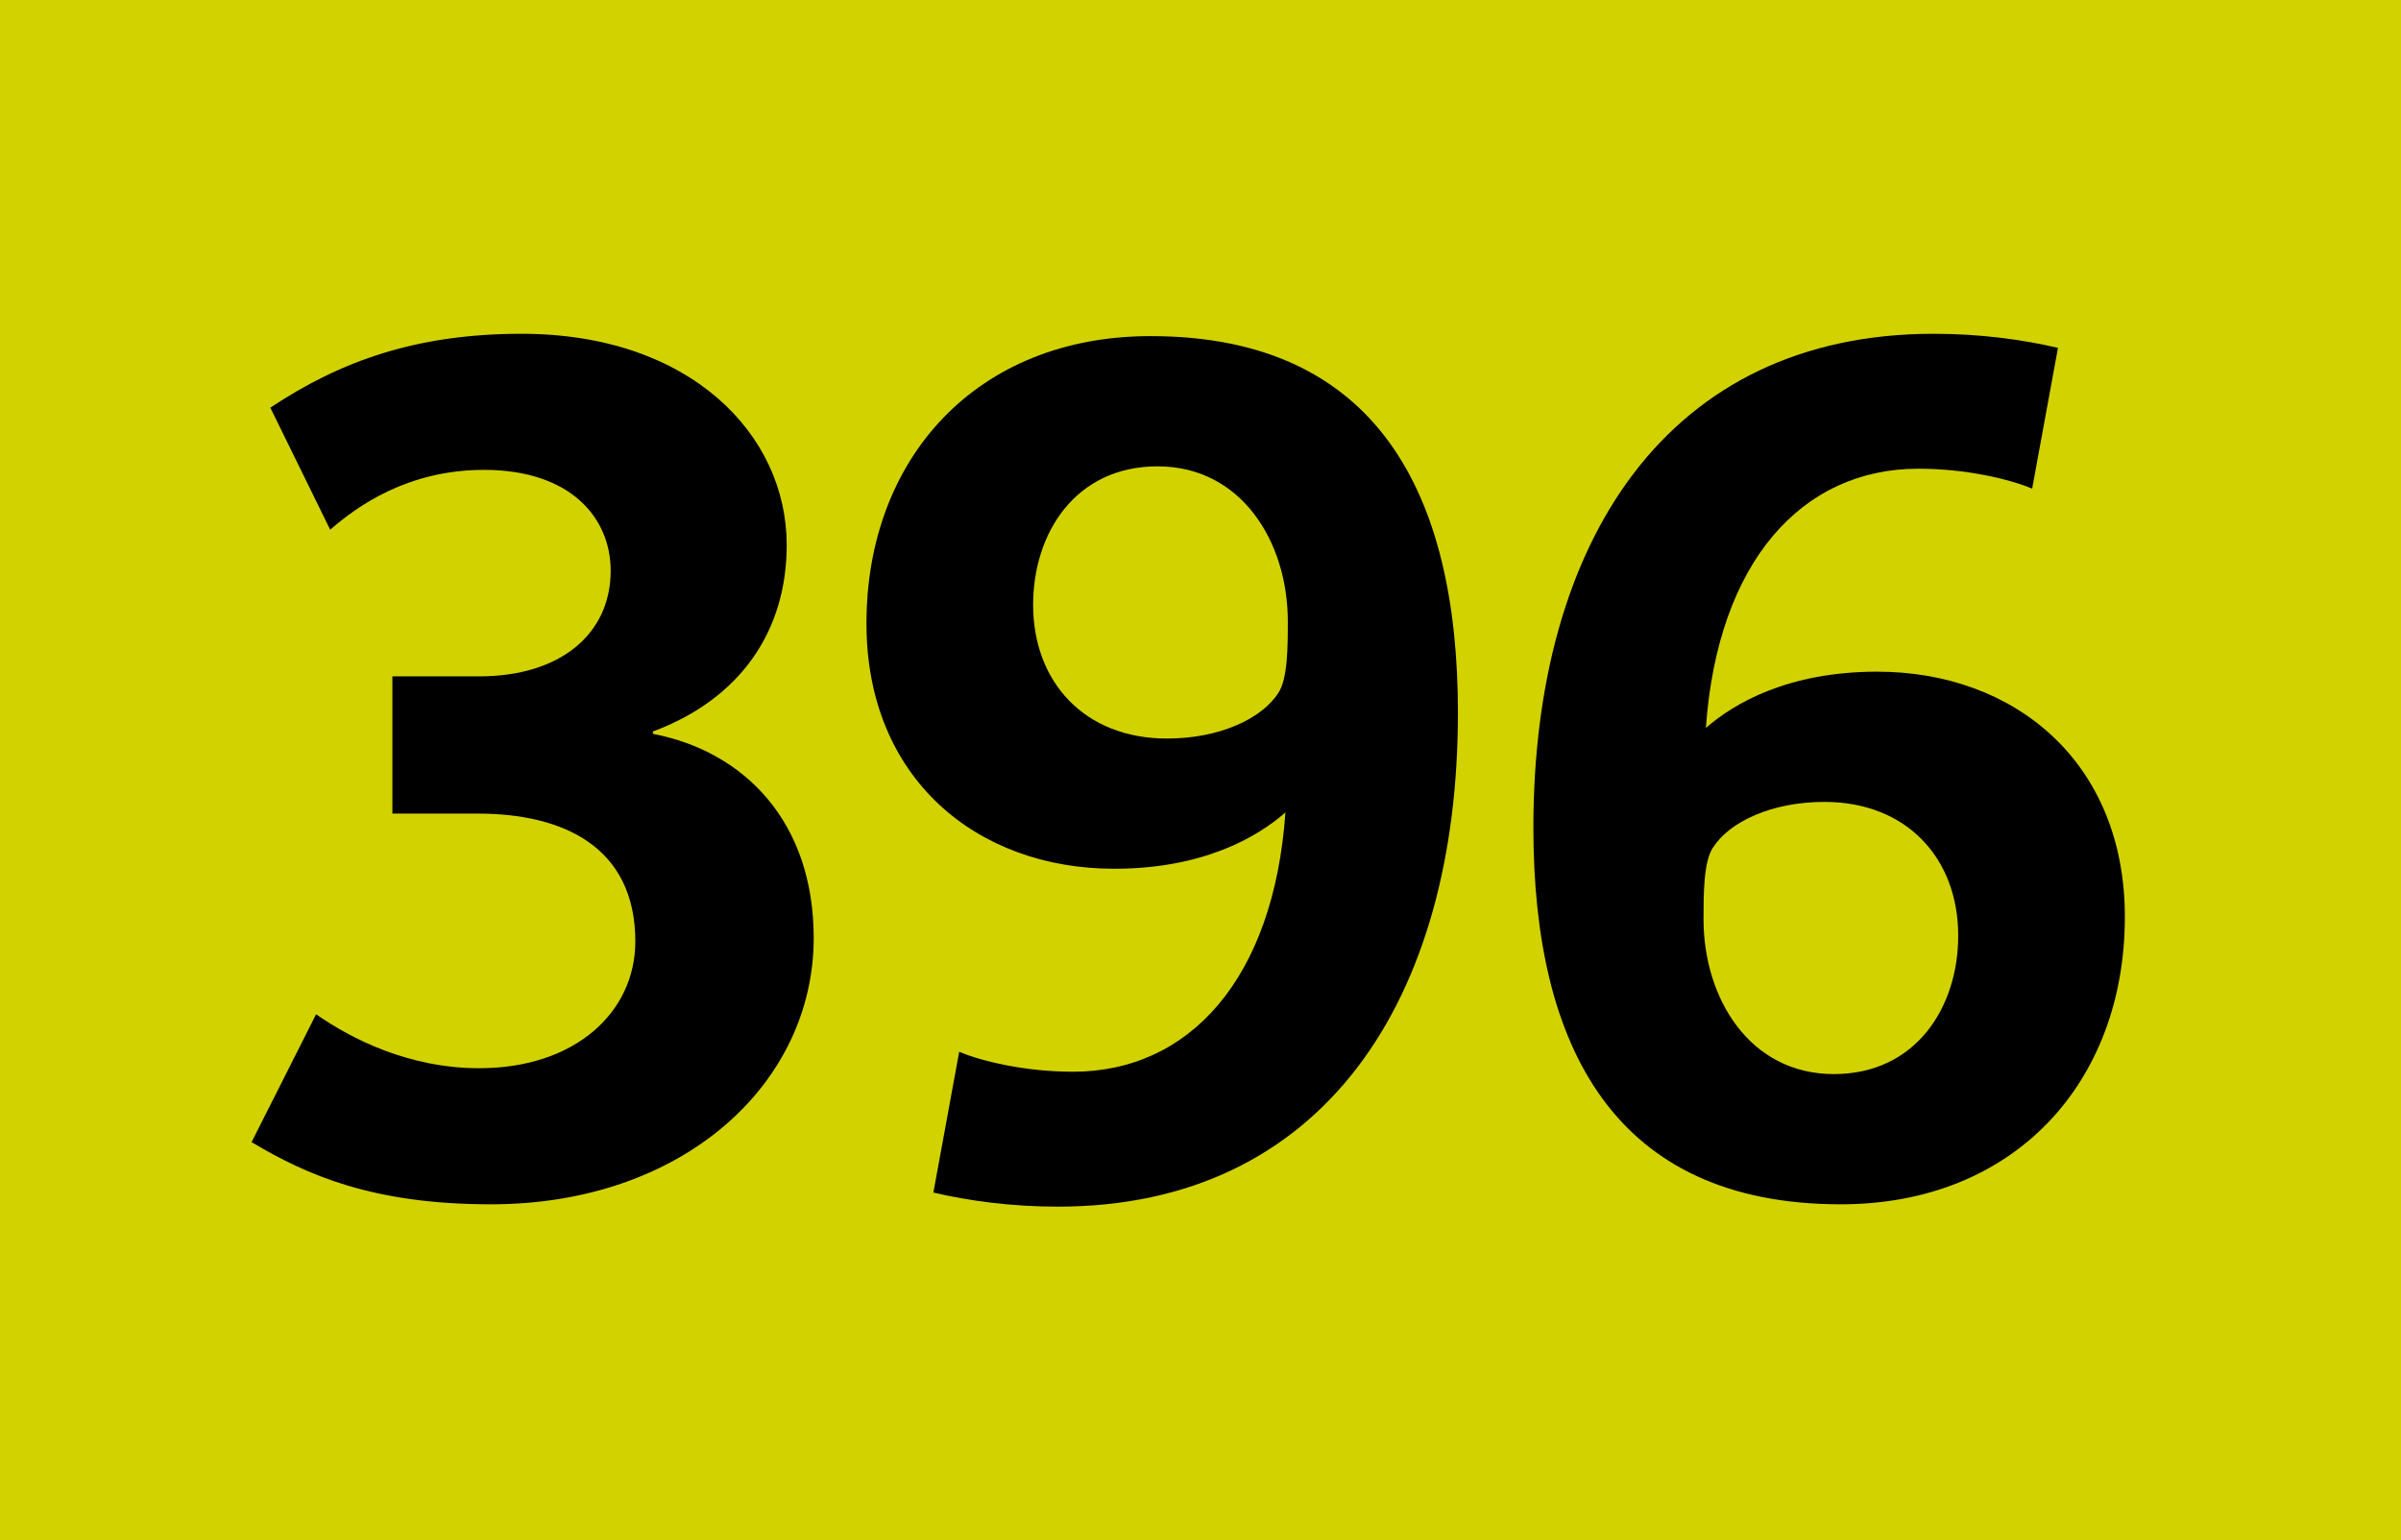 <?xml version="1.0" encoding="utf-8"?> <!-- Generator: Adobe Illustrator 21.0.2, SVG Export Plug-In . SVG Version: 6.00 Build 0)  --> <svg version="1.2" baseProfile="tiny" id="Calque_1" xmlns="http://www.w3.org/2000/svg" xmlns:xlink="http://www.w3.org/1999/xlink" x="0px" y="0px" viewBox="0 0 120 77" overflow="scroll" xml:space="preserve"> <rect fill-rule="evenodd" fill="#D2D200" width="120" height="77"/> <g> <path d="M24.539,60.209c-5.924,0-9.209-1.466-11.966-3.108l3.226-6.394 c1.76,1.231,4.634,2.698,8.153,2.698c4.81,0,7.801-2.815,7.801-6.335 c0-4.751-3.637-6.394-7.86-6.394h-4.282v-6.862h4.341 c4.047,0,6.569-2.112,6.569-5.279c0-2.64-1.995-5.044-6.335-5.044 c-3.812,0-6.335,1.818-7.684,2.991L13.511,20.382 c3.52-2.346,7.332-3.695,12.552-3.695c8.446,0,13.256,5.044,13.256,10.558 c0,4.282-2.288,7.684-6.687,9.326v0.117c4.575,0.88,8.036,4.399,8.036,10.206 C40.668,54.168,34.158,60.209,24.539,60.209z"/> <path d="M52.866,60.326c-2.346,0-4.458-0.293-6.217-0.704l1.291-7.038 c1.114,0.469,3.285,0.997,5.689,0.997c5.807,0,10.029-4.634,10.616-12.963 c-1.407,1.232-4.106,2.815-8.564,2.815c-6.862,0-12.376-4.517-12.376-12.259 c0-8.27,5.514-14.37,14.194-14.37c11.32,0,15.367,7.859,15.367,18.828 C72.867,50.003,66.122,60.326,52.866,60.326z M57.852,23.315 c-4.106,0-6.217,3.343-6.217,6.921c0,3.871,2.581,6.687,6.687,6.687 c2.64,0,4.751-0.997,5.572-2.287c0.47-0.704,0.47-2.346,0.47-3.578 C64.363,27.128,62.075,23.315,57.852,23.315z"/> <path d="M92.004,60.209c-11.32,0-15.367-7.859-15.367-18.828 c0-14.371,6.744-24.694,20.001-24.694c2.347,0,4.458,0.293,6.218,0.704 l-1.291,7.039C100.45,23.96,98.279,23.433,95.875,23.433 c-5.807,0-10.029,4.634-10.617,12.962c1.408-1.231,4.107-2.815,8.565-2.815 c6.862,0,12.376,4.517,12.376,12.259C106.198,54.109,100.685,60.209,92.004,60.209z M91.183,40.091c-2.64,0-4.751,0.997-5.572,2.287 c-0.47,0.704-0.47,2.347-0.47,3.578c0,3.93,2.288,7.742,6.512,7.742 c4.105,0,6.217-3.343,6.217-6.921C97.869,42.906,95.289,40.091,91.183,40.091z"/> </g> <g> </g> </svg>